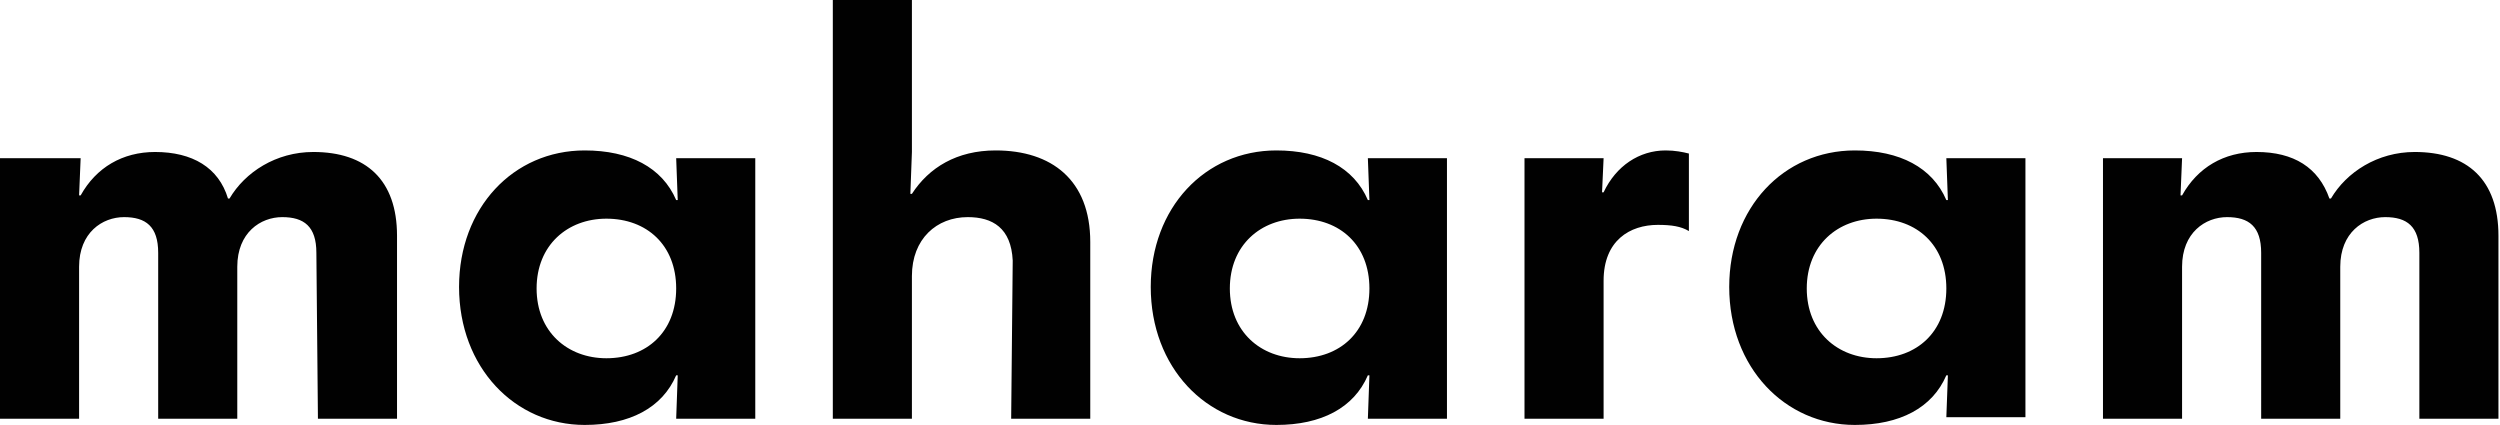 <?xml version="1.0" encoding="utf-8"?>
<!-- Generator: Adobe Illustrator 21.1.0, SVG Export Plug-In . SVG Version: 6.00 Build 0)  -->
<svg version="1.1" id="Layer_1" xmlns="http://www.w3.org/2000/svg" xmlns:xlink="http://www.w3.org/1999/xlink" x="0px" y="0px"
	 viewBox="0 0 161.2 27.4" style="enable-background:new 0 0 161.2 27.4;" xml:space="preserve">
<style type="text/css">
  .st0 { fill:#010101; }
</style>
<path class="st0" d="M20.5,27h5.1V15.2c0-3.6-2-5.4-5.4-5.4c-2.4,0-4.4,1.3-5.4,3h-0.1c-0.6-2-2.3-3-4.7-3c-2.1,0-3.8,1-4.8,2.8H5.1
	l0.1-2.4H0V27h5.1v-9.8C5.1,15,6.6,14,8,14s2.2,0.6,2.2,2.3V27h5.1v-9.8c0-2.2,1.5-3.2,2.9-3.2s2.2,0.6,2.2,2.3L20.5,27L20.5,27z
	 M65.2,27h5.1V15.6c0-4-2.5-5.9-6.1-5.9c-2.5,0-4.3,1.1-5.4,2.8h-0.1l0.1-2.7V0h-5.1v27h5.1v-9.2c0-2.4,1.6-3.8,3.6-3.8
	c1.6,0,2.8,0.7,2.9,2.8L65.2,27L65.2,27z M103.4,10.2h-5.1V27h5.1v-8.9c0-2.6,1.7-3.6,3.5-3.6c0.9,0,1.5,0.1,2,0.4v-5
	c-0.4-0.1-0.9-0.2-1.5-0.2c-1.7,0-3.2,1-4,2.7h-0.1L103.4,10.2z M43.6,10.2l0.1,2.7h-0.1c-0.9-2.1-3-3.2-5.9-3.2
	c-4.6,0-8.1,3.7-8.1,8.8c0,5.2,3.6,8.9,8.1,8.9c2.9,0,5-1.1,5.9-3.2h0.1L43.6,27h5.1V10.2H43.6z M34.6,18.6c0-2.8,2-4.5,4.5-4.5
	c2.6,0,4.5,1.7,4.5,4.5s-1.9,4.5-4.5,4.5C36.6,23.1,34.6,21.4,34.6,18.6L34.6,18.6z M88.2,10.2l0.1,2.7h-0.1c-0.9-2.1-3-3.2-5.9-3.2
	c-4.6,0-8.1,3.7-8.1,8.8c0,5.2,3.6,8.9,8.1,8.9c2.9,0,5-1.1,5.9-3.2h0.1L88.2,27h5.1V10.2H88.2z M79.3,18.6c0-2.8,2-4.5,4.5-4.5
	c2.6,0,4.5,1.7,4.5,4.5s-1.9,4.5-4.5,4.5C81.3,23.1,79.3,21.4,79.3,18.6L79.3,18.6z M125.5,10.2l0.1,2.7h-0.1
	c-0.9-2.1-3-3.2-5.9-3.2c-4.6,0-8.1,3.7-8.1,8.8c0,5.2,3.6,8.9,8.1,8.9c2.9,0,5-1.1,5.9-3.2h0.1l-0.1,2.7h5.1V10.2H125.5z
	 M116.5,18.6c0-2.8,2-4.5,4.5-4.5c2.6,0,4.5,1.7,4.5,4.5s-1.9,4.5-4.5,4.5C118.5,23.1,116.5,21.4,116.5,18.6L116.5,18.6z M156,27
	h5.1V15.2c0-3.6-2-5.4-5.4-5.4c-2.4,0-4.4,1.3-5.4,3h-0.1c-0.7-2-2.3-3-4.7-3c-2.1,0-3.8,1-4.8,2.8h-0.1l0.1-2.4h-5.1V27h5.1v-9.8
	c0-2.2,1.5-3.2,2.9-3.2s2.2,0.6,2.2,2.3V27h5.1v-9.8c0-2.2,1.5-3.2,2.9-3.2s2.2,0.6,2.2,2.3V27L156,27z"/>
</svg>
